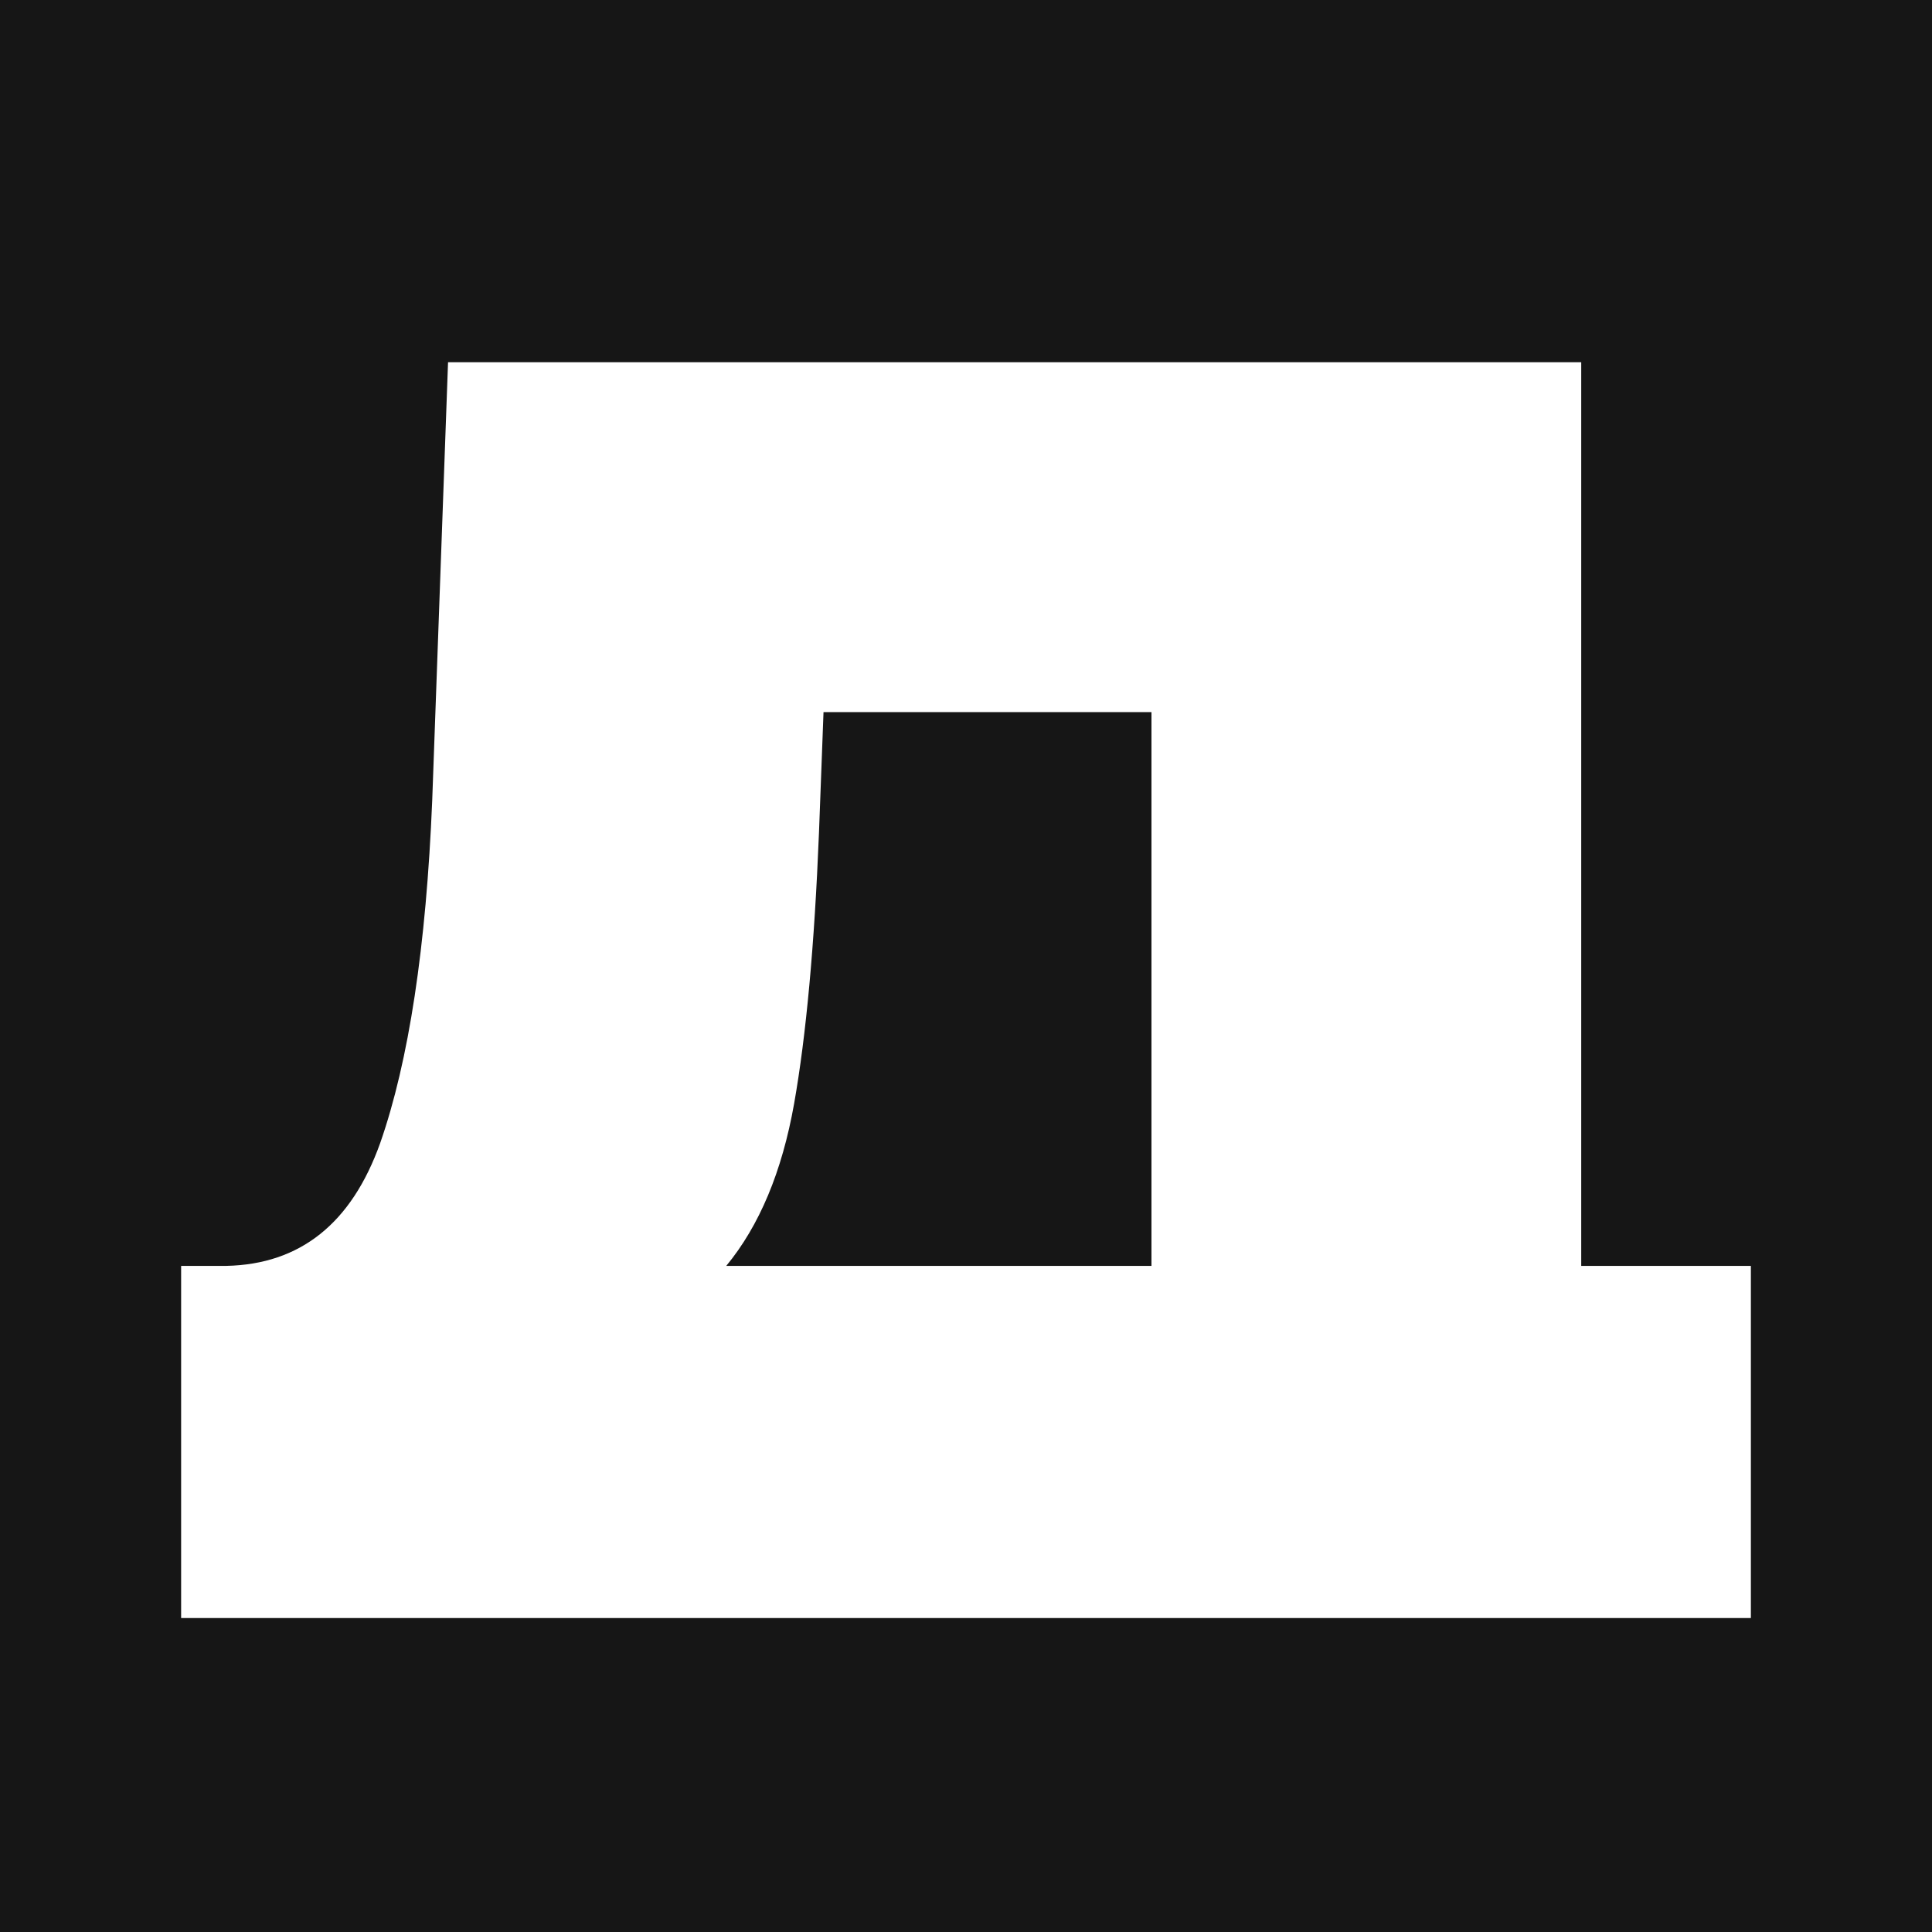 <?xml version="1.0" encoding="UTF-8"?> <svg xmlns="http://www.w3.org/2000/svg" width="32" height="32" viewBox="0 0 32 32" fill="none"><rect width="32" height="32" fill="#161616"></rect><path d="M29 20.967V26.8H22.406H9.631H3V20.967H3.749C4.973 20.941 5.822 20.263 6.297 18.933C6.771 17.577 7.059 15.684 7.159 13.253L7.421 6H26.19V20.967H29ZM13.565 13.79C13.49 15.658 13.352 17.155 13.153 18.28C12.953 19.406 12.578 20.302 12.029 20.967H19.072V11.795H13.64L13.565 13.79Z" fill="white"></path></svg> 